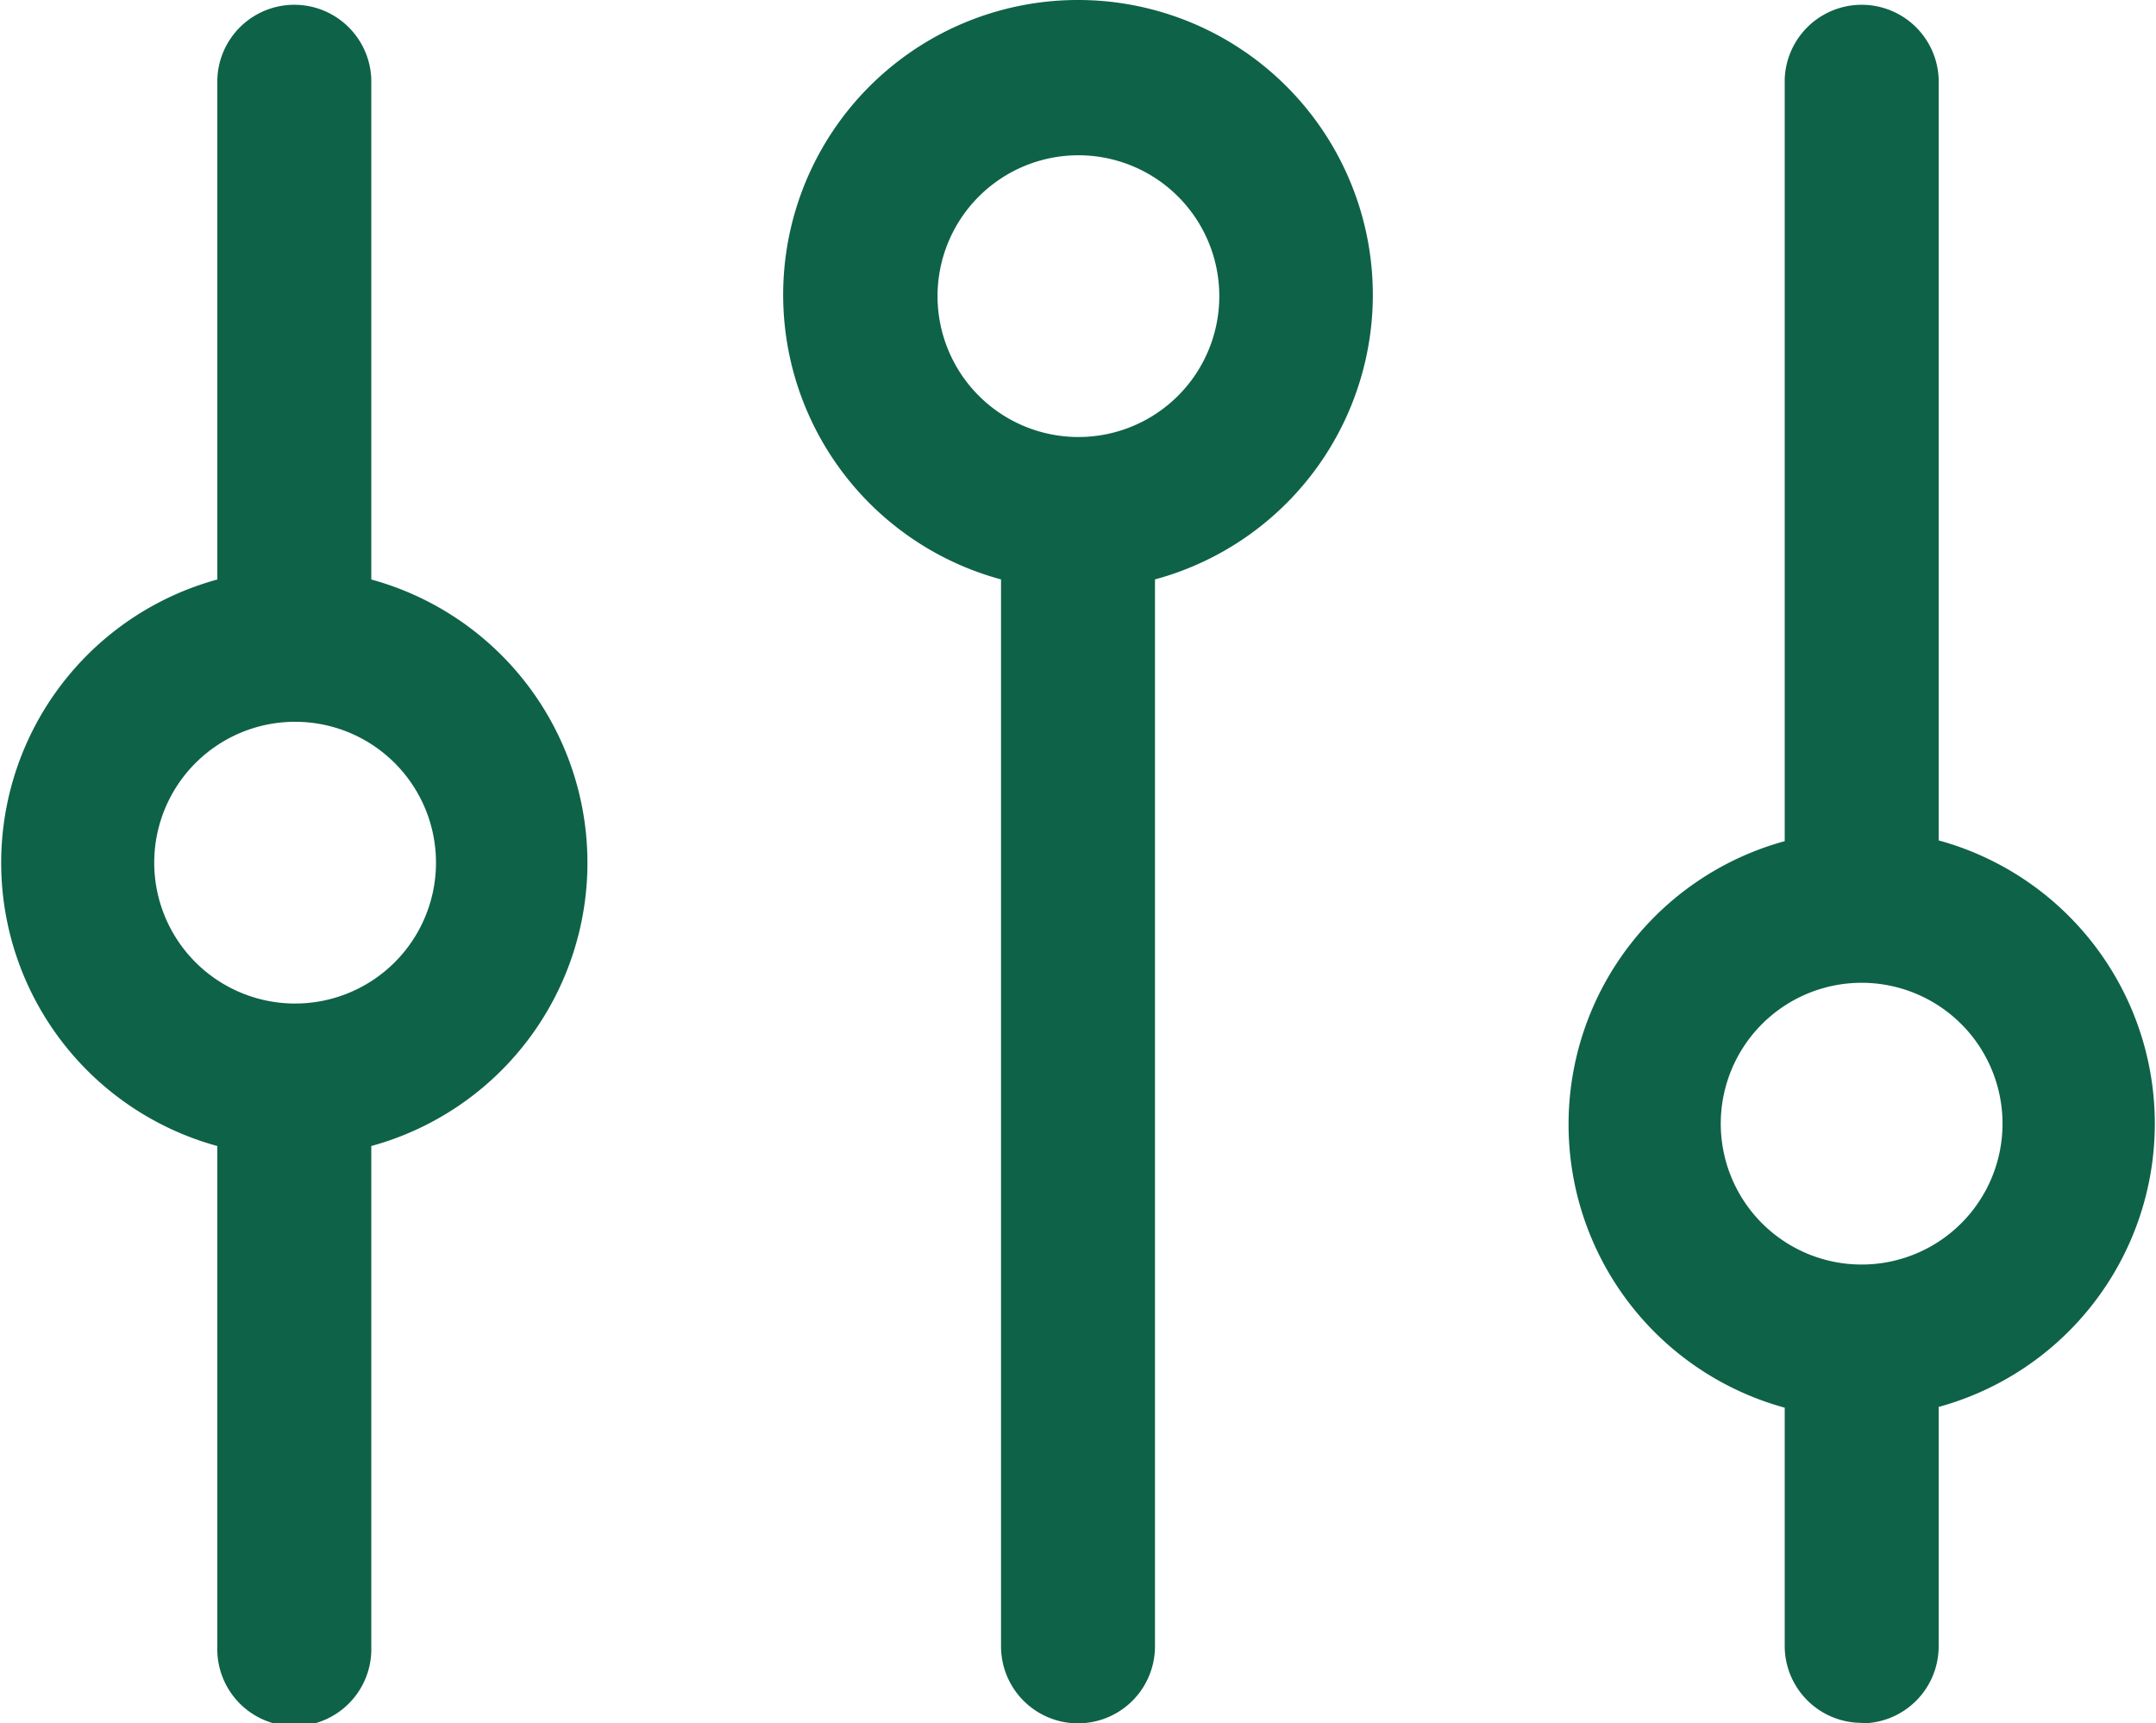 <svg id="Typs" xmlns="http://www.w3.org/2000/svg" width="22.757" height="18.191" viewBox="0 0 22.757 18.191">
  <g id="Layer_15" data-name="Layer 15">
    <path id="Path_65727" data-name="Path 65727" d="M25.463,22.989a.813.813,0,0,0,.813-.813V19.649a3.1,3.1,0,0,0,0-5.98V5.633a.813.813,0,0,0-1.625,0v8.044a3.1,3.1,0,0,0,0,5.98v2.527a.813.813,0,0,0,.813.8Zm-1.487-6.33a1.487,1.487,0,1,1,1.487,1.487A1.487,1.487,0,0,1,23.976,16.659Z" transform="translate(-5.813 -4.798)" fill="#0e6248"/>
    <path id="Path_65728" data-name="Path 65728" d="M15.282,22.984a.813.813,0,0,0,.813-.813V10.909a3.112,3.112,0,1,0-1.625,0V22.171A.813.813,0,0,0,15.282,22.984ZM13.8,7.927a1.487,1.487,0,1,1,1.487,1.479A1.487,1.487,0,0,1,13.8,7.927Z" transform="translate(-3.904 -4.793)" fill="#0e6248"/>
    <path id="Path_65729" data-name="Path 65729" d="M4.291,16.895v5.282a.813.813,0,1,0,1.625,0V16.895a3.1,3.1,0,0,0,0-5.98V5.633a.813.813,0,0,0-1.625,0v5.282a3.1,3.1,0,0,0,0,5.98ZM5.1,12.417A1.487,1.487,0,1,1,3.625,13.9,1.487,1.487,0,0,1,5.1,12.417Z" transform="translate(-1.997 -4.798)" fill="#0e6248"/>
  </g>
</svg>

